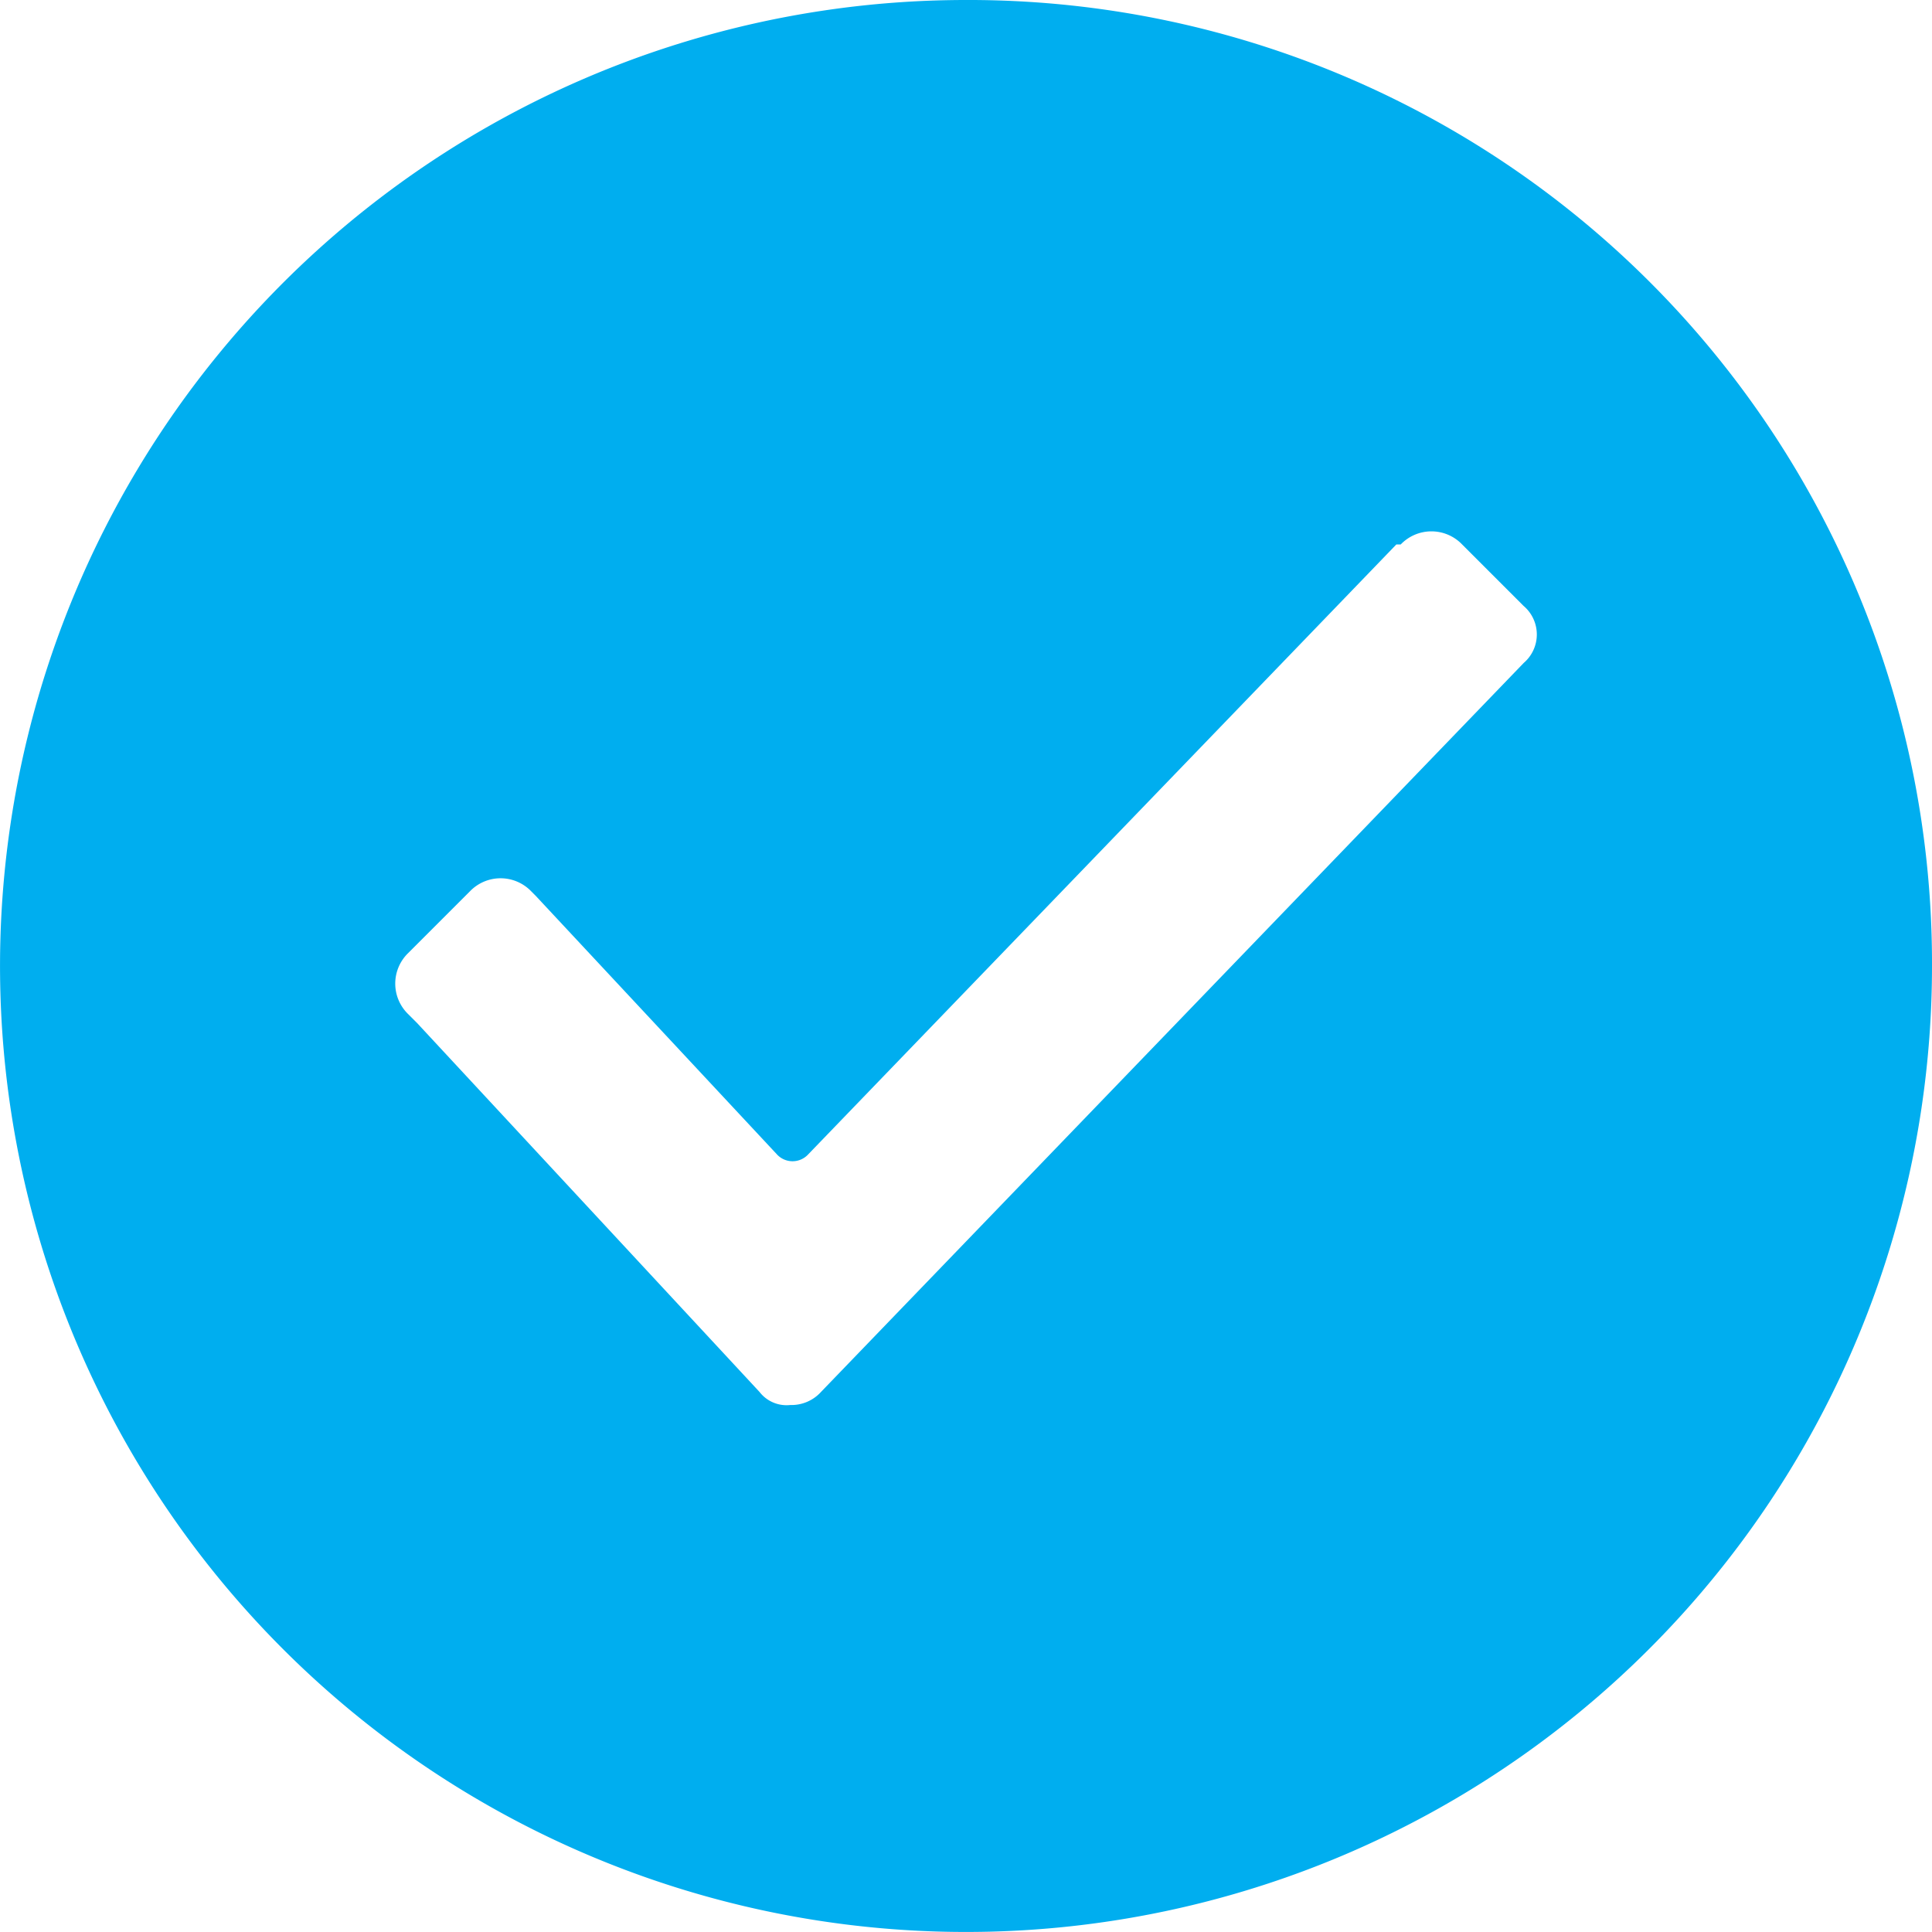 <svg xmlns="http://www.w3.org/2000/svg" width="59.065" height="59.065" viewBox="0 0 59.065 59.065">
  <path id="checked" d="M29.532,0A29.532,29.532,0,1,0,59.065,29.532,29.447,29.447,0,0,0,29.532,0ZM46.581,20.27h0L25.1,42.554a1.219,1.219,0,0,1-.94.4,1.045,1.045,0,0,1-.94-.4L12.753,31.278l-.268-.268a1.3,1.3,0,0,1,0-1.879l1.879-1.879a1.3,1.3,0,0,1,1.879,0l.134.134L23.76,35.3a.649.649,0,0,0,.94,0L42.688,16.646h.134a1.3,1.3,0,0,1,1.879,0l1.879,1.879a1.145,1.145,0,0,1,0,1.745Z" fill="#00aeef"/>
</svg>
